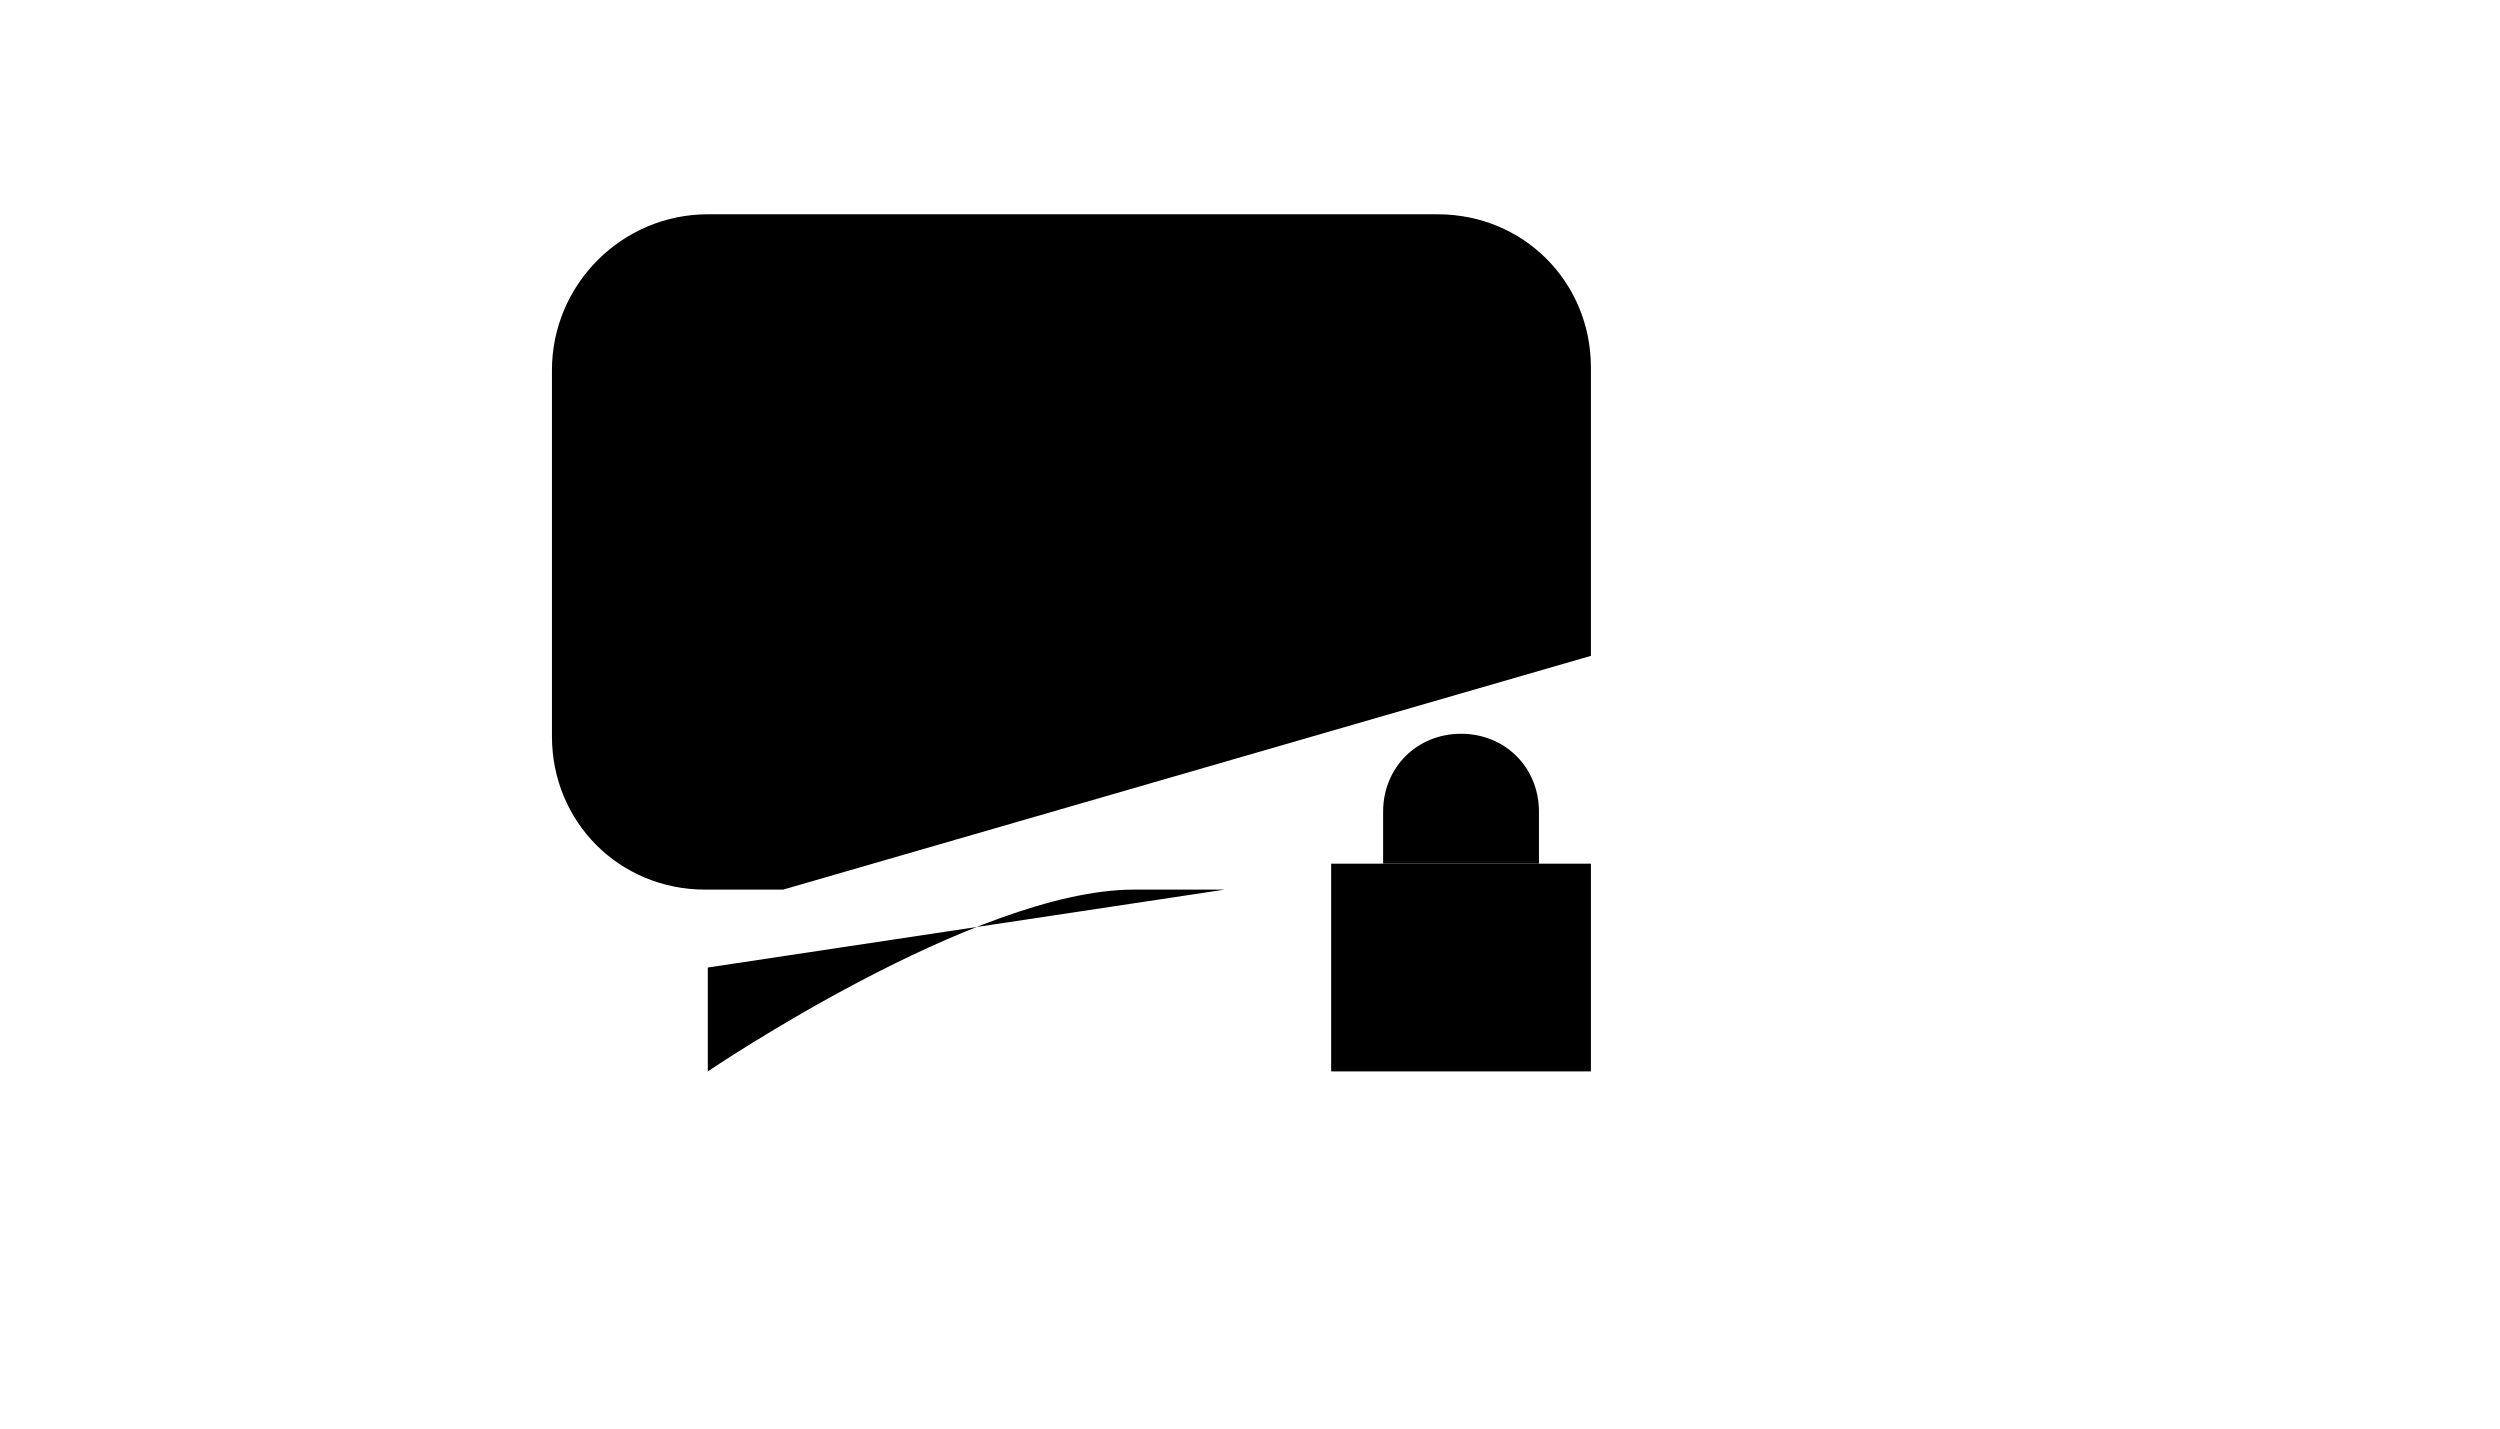 <svg xmlns="http://www.w3.org/2000/svg" version="1.1" xmlns:xlink="http://www.w3.org/1999/xlink" width="100%" height="100%" id="svgWorkerArea" viewBox="-25 -25 875 500" xmlns:idraw="https://idraw.muisca.co" style="background: white;"><defs id="defsdoc"><pattern id="patternBool" x="0" y="0" width="10" height="10" patternUnits="userSpaceOnUse" patternTransform="rotate(35)"><circle cx="5" cy="5" r="4" style="stroke: none;fill: #ff000070;"></circle></pattern></defs><g id="fileImp-103441854" class="cosito"><path id="pathImp-295634210" class="grouped" d="M403.636 286.364C403.636 286.364 371.818 286.364 371.818 286.364 316.364 286.364 222.727 350 222.727 350 222.727 350 222.727 313.636 222.727 313.636"></path><path id="pathImp-536651778" class="grouped" d="M249.091 286.364C249.091 286.364 221.818 286.364 221.818 286.364 191.818 286.364 168.182 262.727 168.182 232.727 168.182 232.727 168.182 104.545 168.182 104.546 168.182 74.545 192.727 50 222.727 50 222.727 50 478.182 50 478.182 50 508.182 50 531.818 73.636 531.818 103.636 531.818 103.636 531.818 204.545 531.818 204.546"></path><path id="rectImp-232360002" class="grouped" d="M440.909 277.273C440.909 277.273 531.818 277.273 531.818 277.273 531.818 277.273 531.818 350 531.818 350 531.818 350 440.909 350 440.909 350 440.909 350 440.909 277.273 440.909 277.273 440.909 277.273 440.909 277.273 440.909 277.273"></path><path id="pathImp-925209089" class="grouped" d="M513.636 277.273C513.636 277.273 459.091 277.273 459.091 277.273 459.091 277.273 459.091 259.091 459.091 259.091 459.091 243.636 470.909 231.818 486.364 231.818 486.364 231.818 486.364 231.818 486.364 231.818 501.818 231.818 513.636 243.636 513.636 259.091 513.636 259.091 513.636 277.273 513.636 277.273 513.636 277.273 513.636 277.273 513.636 277.273"></path><path id="lineImp-846961267" class="grouped" d="M486.364 313.636C486.364 313.636 486.364 313.636 486.364 313.636"></path><path id="circleImp-21495842" class="grouped" d="M222.727 168.182C222.727 153.114 234.932 140.909 250 140.909 265.068 140.909 277.273 153.114 277.273 168.182 277.273 183.25 265.068 195.454 250 195.455 234.932 195.454 222.727 183.25 222.727 168.182 222.727 168.182 222.727 168.182 222.727 168.182"></path><path id="circleImp-164649482" class="grouped" d="M322.727 168.182C322.727 153.114 334.932 140.909 350 140.909 365.068 140.909 377.273 153.114 377.273 168.182 377.273 183.25 365.068 195.454 350 195.455 334.932 195.454 322.727 183.25 322.727 168.182 322.727 168.182 322.727 168.182 322.727 168.182"></path><path id="circleImp-108867192" class="grouped" d="M422.727 168.182C422.727 153.114 434.932 140.909 450 140.909 465.068 140.909 477.273 153.114 477.273 168.182 477.273 183.25 465.068 195.454 450 195.455 434.932 195.454 422.727 183.25 422.727 168.182 422.727 168.182 422.727 168.182 422.727 168.182"></path></g></svg>